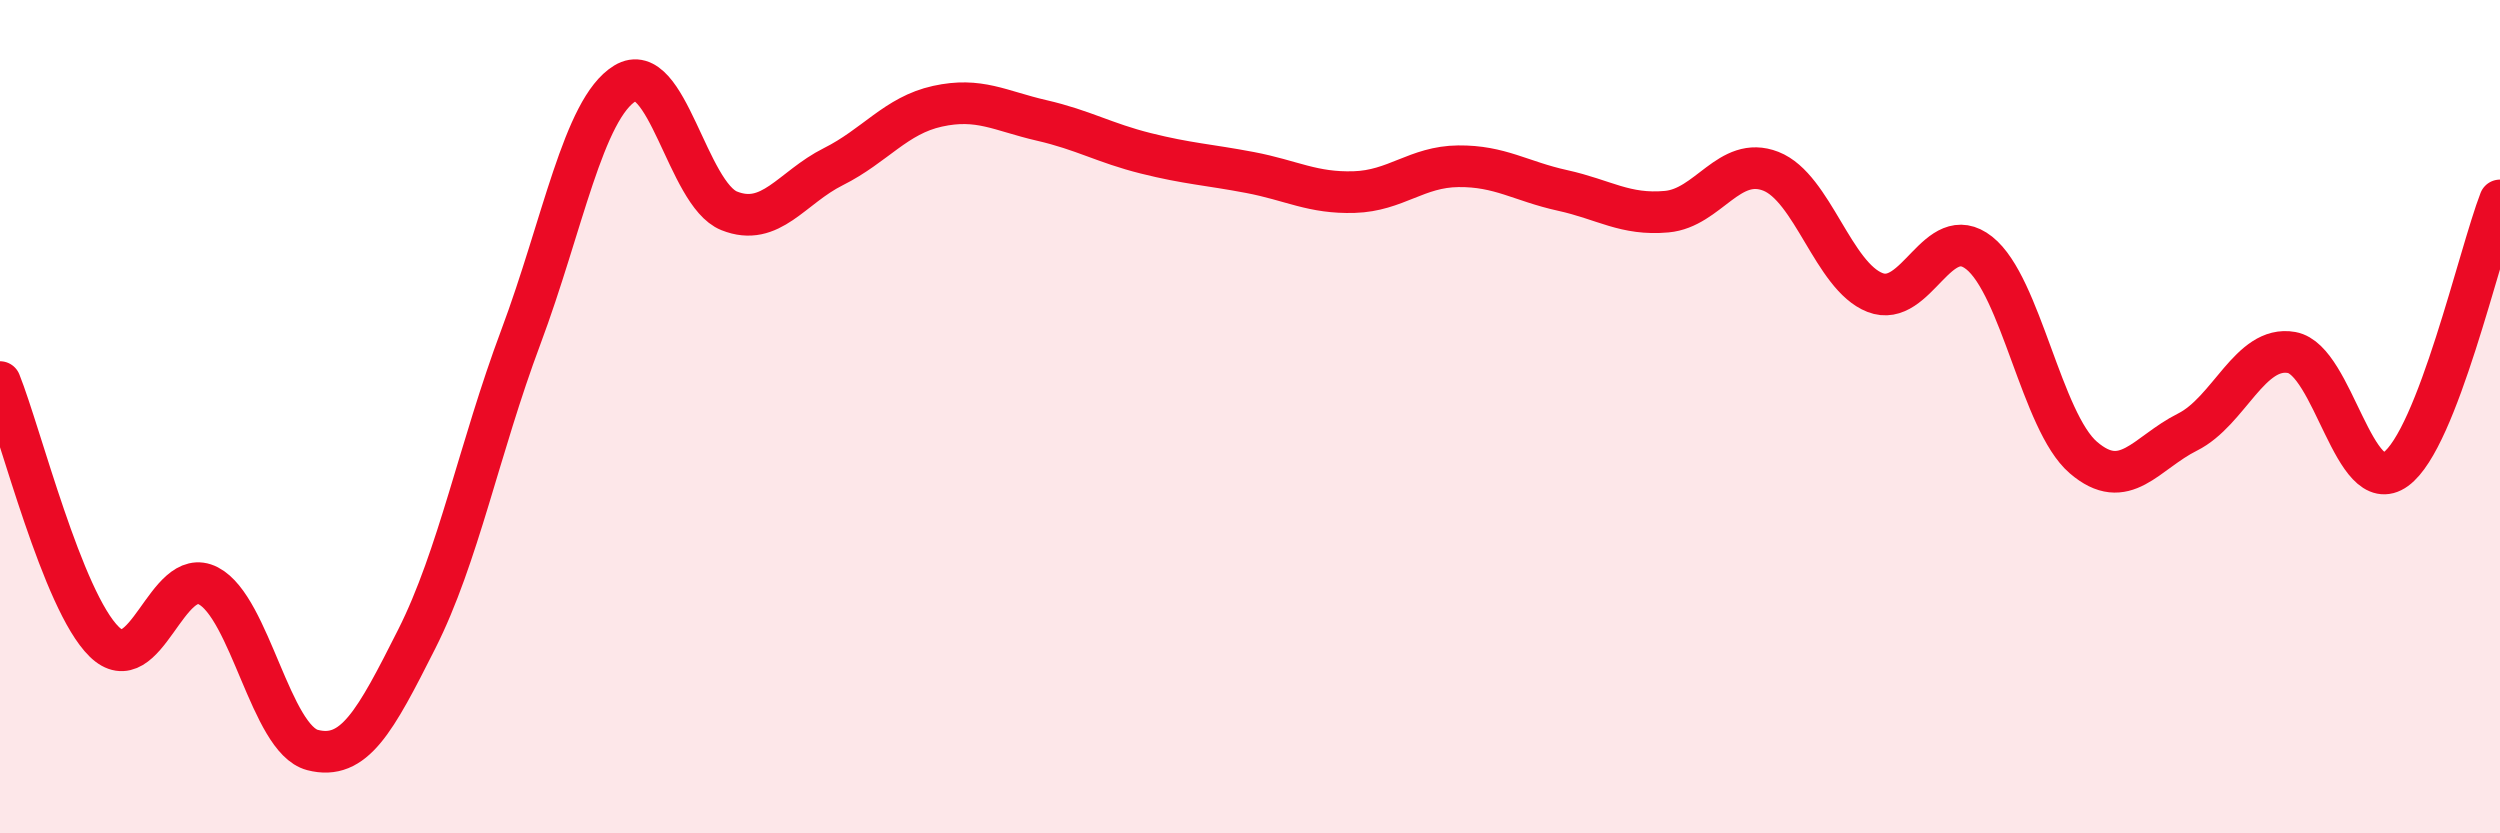 
    <svg width="60" height="20" viewBox="0 0 60 20" xmlns="http://www.w3.org/2000/svg">
      <path
        d="M 0,9.17 C 0.5,10.42 1.5,14.42 2.5,15.4 C 3.5,16.38 4,13.54 5,14.06 C 6,14.58 6.5,17.74 7.5,18 C 8.5,18.26 9,17.32 10,15.34 C 11,13.36 11.5,10.76 12.5,8.09 C 13.5,5.42 14,2.61 15,2 C 16,1.39 16.5,4.66 17.5,5.06 C 18.5,5.46 19,4.5 20,4 C 21,3.5 21.5,2.77 22.5,2.55 C 23.5,2.33 24,2.66 25,2.89 C 26,3.12 26.5,3.43 27.5,3.68 C 28.5,3.93 29,3.95 30,4.14 C 31,4.33 31.5,4.64 32.5,4.61 C 33.5,4.58 34,4 35,3.99 C 36,3.98 36.5,4.35 37.5,4.57 C 38.5,4.79 39,5.17 40,5.08 C 41,4.99 41.5,3.72 42.5,4.11 C 43.5,4.5 44,6.63 45,7.02 C 46,7.41 46.5,5.28 47.5,6.07 C 48.5,6.86 49,10.12 50,10.98 C 51,11.84 51.5,10.87 52.5,10.37 C 53.5,9.87 54,8.28 55,8.46 C 56,8.64 56.5,11.99 57.5,11.26 C 58.5,10.53 59.5,6.1 60,4.81L60 20L0 20Z"
        fill="#EB0A25"
        opacity="0.1"
        stroke-linecap="round"
        stroke-linejoin="round"
      />
      <path
        d="M 0,9.17 C 0.5,10.42 1.5,14.42 2.5,15.4 C 3.5,16.38 4,13.54 5,14.06 C 6,14.58 6.5,17.74 7.5,18 C 8.5,18.26 9,17.32 10,15.34 C 11,13.36 11.5,10.76 12.5,8.09 C 13.5,5.42 14,2.61 15,2 C 16,1.39 16.5,4.66 17.5,5.06 C 18.5,5.46 19,4.5 20,4 C 21,3.5 21.5,2.77 22.5,2.55 C 23.5,2.33 24,2.66 25,2.89 C 26,3.12 26.5,3.43 27.5,3.68 C 28.5,3.93 29,3.95 30,4.14 C 31,4.33 31.5,4.64 32.5,4.61 C 33.5,4.58 34,4 35,3.99 C 36,3.98 36.5,4.35 37.5,4.57 C 38.5,4.79 39,5.17 40,5.08 C 41,4.99 41.5,3.72 42.5,4.11 C 43.5,4.5 44,6.63 45,7.02 C 46,7.41 46.5,5.28 47.5,6.07 C 48.5,6.86 49,10.12 50,10.98 C 51,11.84 51.5,10.87 52.5,10.37 C 53.5,9.87 54,8.28 55,8.46 C 56,8.64 56.5,11.99 57.5,11.26 C 58.5,10.53 59.5,6.1 60,4.81"
        stroke="#EB0A25"
        stroke-width="1"
        fill="none"
        stroke-linecap="round"
        stroke-linejoin="round"
      />
    </svg>
  